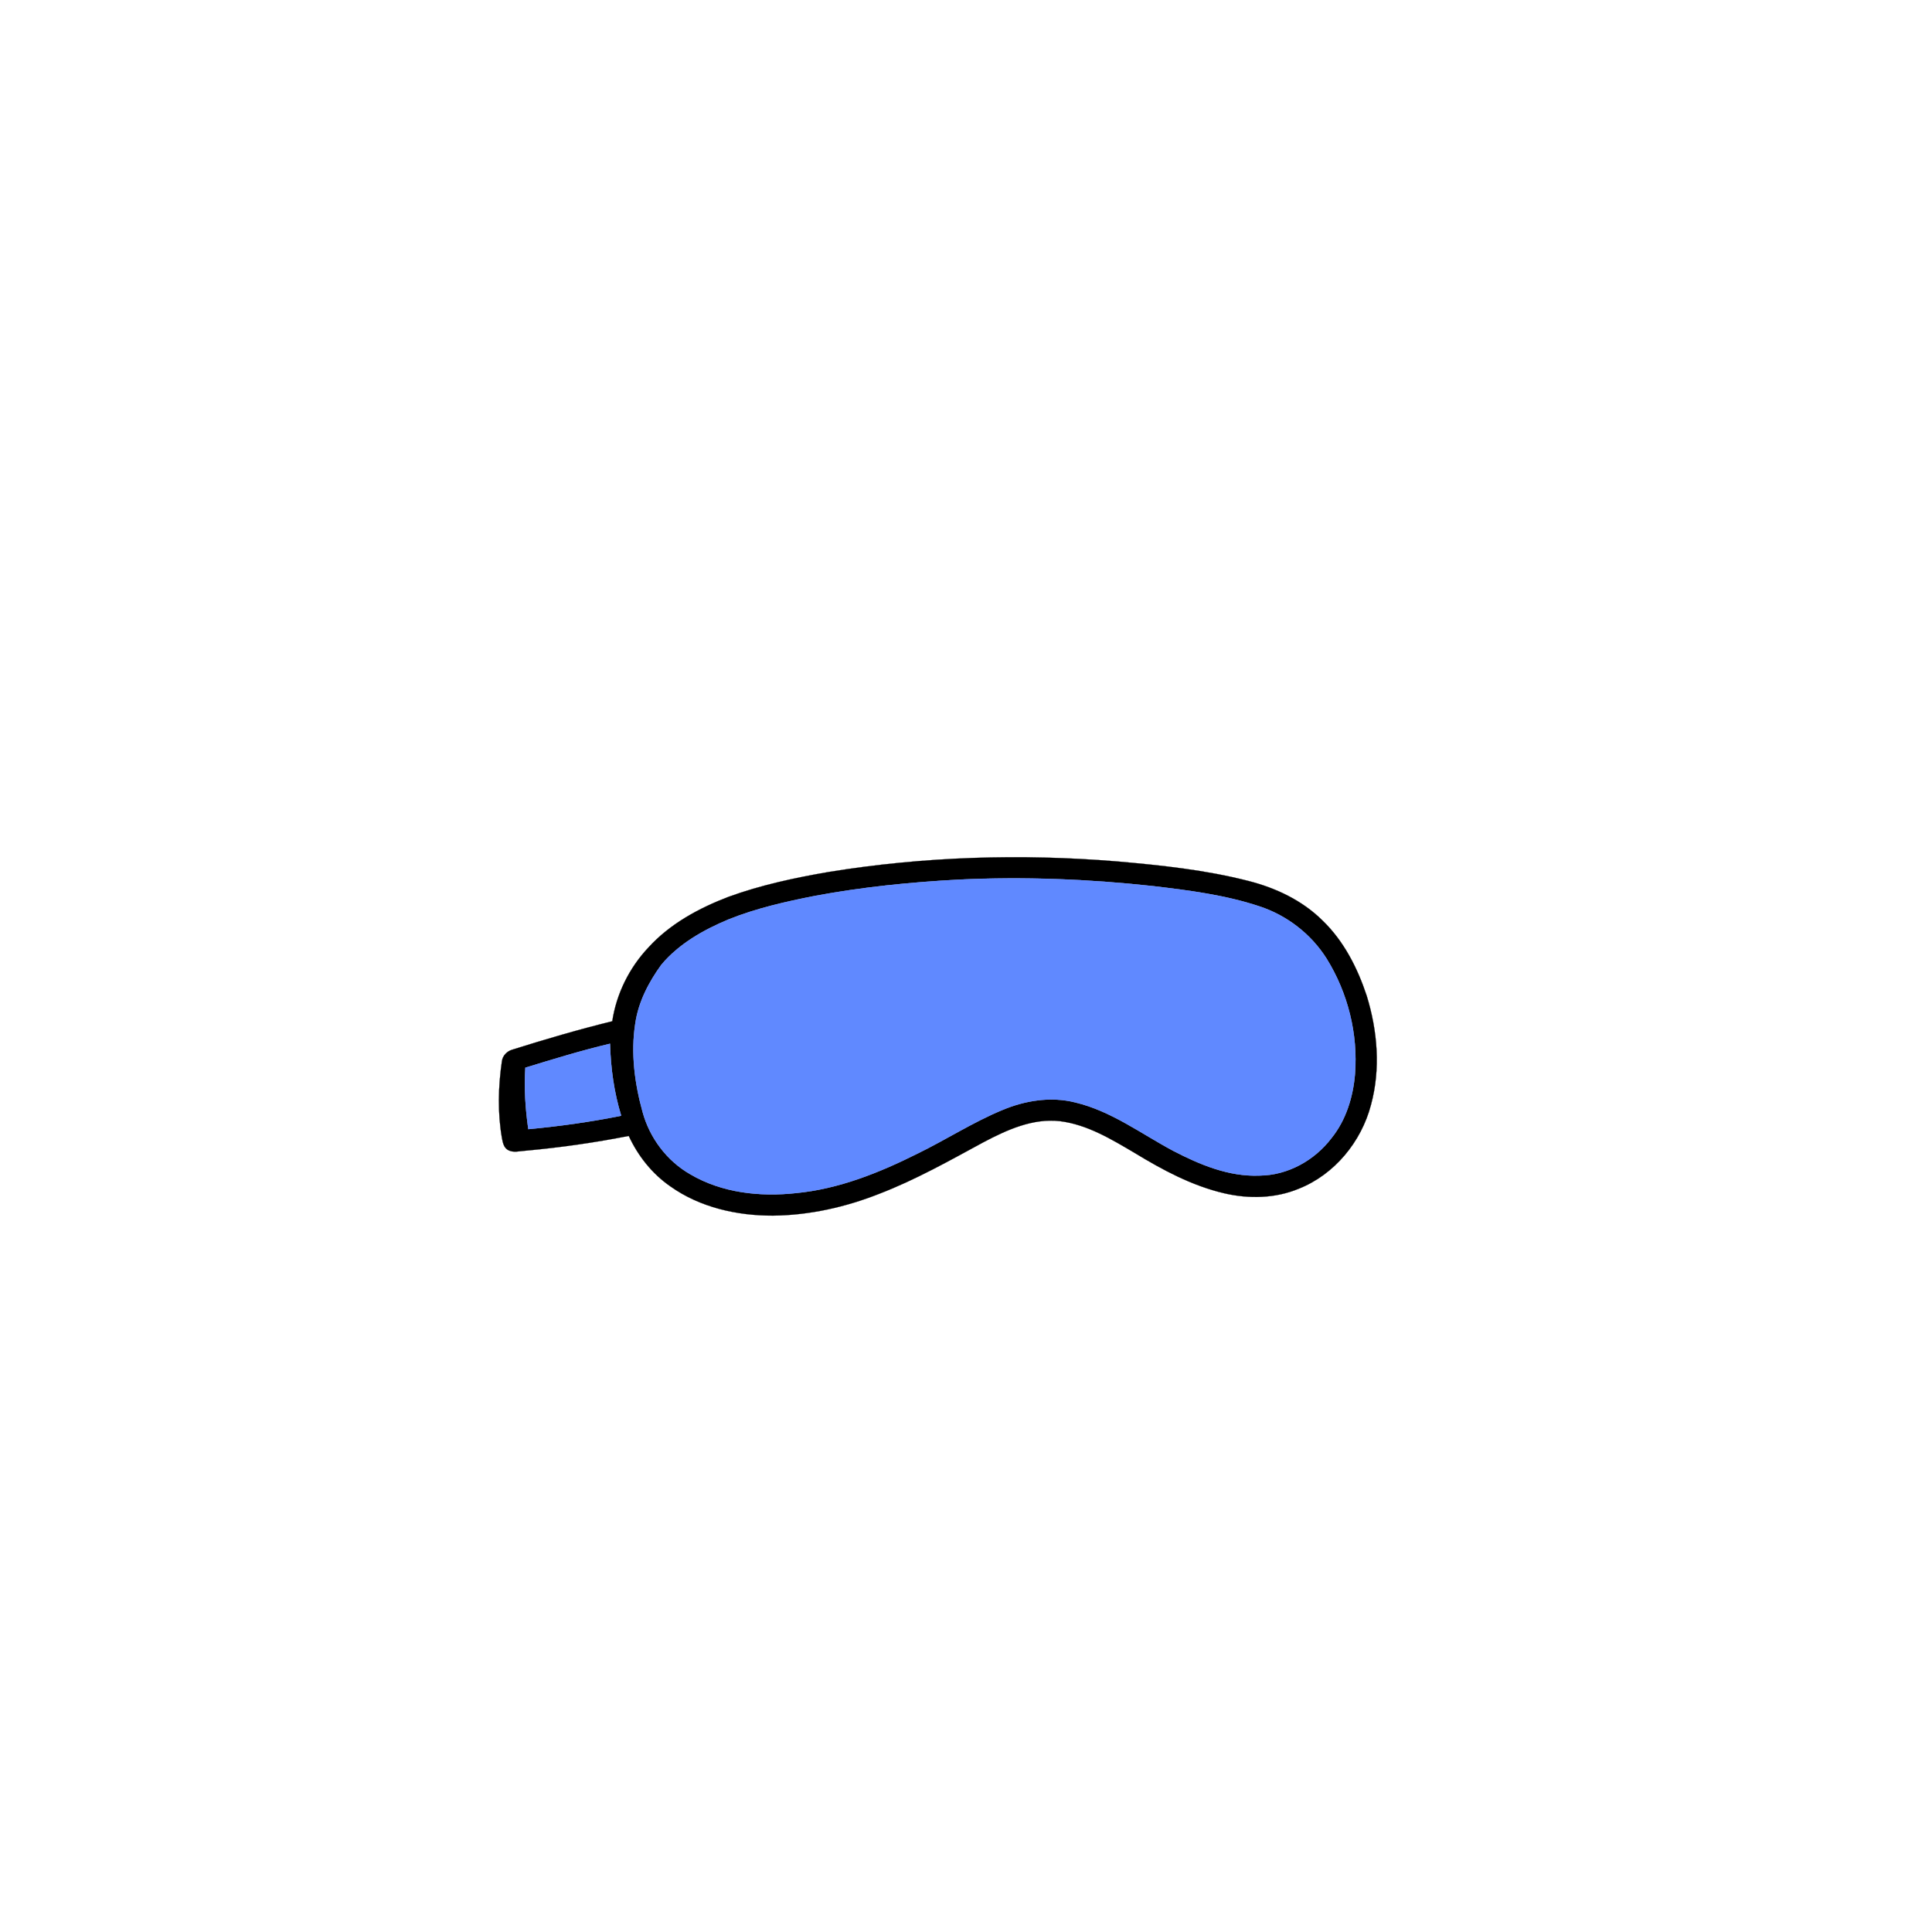 <?xml version="1.0" encoding="UTF-8" ?>
<!DOCTYPE svg PUBLIC "-//W3C//DTD SVG 1.1//EN" "http://www.w3.org/Graphics/SVG/1.1/DTD/svg11.dtd">
<svg width="1000pt" height="1000pt" viewBox="0 0 1000 1000" version="1.1" xmlns="http://www.w3.org/2000/svg">
<path fill="#000000" stroke="#000000" stroke-width="0.094" opacity="1.00" d=" M 429.00 451.32 C 478.22 443.33 528.40 441.80 578.06 445.86 C 600.92 447.87 623.88 450.26 646.15 455.97 C 660.33 459.57 674.05 466.04 684.52 476.44 C 695.54 487.04 702.64 501.01 707.40 515.39 C 713.01 533.56 714.65 553.34 709.62 571.84 C 704.65 590.94 690.76 607.91 672.28 615.26 C 660.07 620.35 646.29 620.61 633.53 617.61 C 616.92 613.71 601.75 605.56 587.29 596.75 C 575.23 589.66 562.80 582.08 548.65 580.31 C 534.57 578.70 521.24 584.80 509.11 591.18 C 491.44 600.76 473.88 610.68 455.08 617.91 C 437.59 624.83 418.91 629.01 400.06 629.20 C 381.46 629.24 362.30 624.97 346.96 614.05 C 337.55 607.54 330.23 598.30 325.44 587.95 C 307.76 591.42 289.91 593.98 271.97 595.60 C 268.95 595.77 265.66 596.83 262.86 595.20 C 260.73 593.95 260.25 591.36 259.82 589.15 C 257.52 576.03 257.87 562.54 259.77 549.40 C 260.12 546.41 262.43 544.06 265.28 543.27 C 282.35 537.90 299.53 532.86 316.91 528.60 C 319.05 514.39 325.69 500.99 335.52 490.53 C 346.71 478.18 361.74 470.06 377.14 464.17 C 393.91 458.07 411.44 454.34 429.00 451.32 M 496.28 455.29 C 471.37 456.62 446.48 459.11 421.94 463.69 C 406.73 466.67 391.50 470.11 377.08 475.90 C 364.14 481.31 351.44 488.47 342.32 499.35 C 335.78 508.36 330.43 518.60 328.83 529.73 C 326.43 545.02 328.50 560.74 332.61 575.55 C 336.26 588.96 345.16 600.85 357.26 607.77 C 373.61 617.44 393.43 619.57 412.03 617.53 C 434.24 615.40 455.22 606.95 475.00 597.04 C 489.66 589.88 503.42 580.95 518.50 574.67 C 530.42 569.61 543.89 567.39 556.59 570.62 C 575.19 575.06 590.67 586.82 607.28 595.68 C 621.07 602.84 636.13 609.14 651.97 608.47 C 666.53 608.34 680.43 600.60 689.15 589.10 C 696.72 579.73 700.34 567.78 701.34 555.92 C 702.95 535.15 697.66 513.94 686.69 496.26 C 678.68 483.50 666.12 473.78 651.82 469.11 C 634.07 463.22 615.41 460.86 596.92 458.66 C 563.52 455.01 529.85 453.69 496.28 455.29 M 271.92 552.64 C 271.24 563.25 271.94 573.93 273.46 584.45 C 289.58 582.94 305.65 580.70 321.53 577.51 C 317.82 565.44 316.08 552.83 315.74 540.23 C 300.96 543.73 286.43 548.19 271.92 552.64 Z" />
<path fill="#6089ff" stroke="#6089ff" stroke-width="0.094" opacity="1.00" d=" M 496.28 455.29 C 529.85 453.69 563.52 455.01 596.92 458.66 C 615.41 460.86 634.07 463.22 651.82 469.11 C 666.12 473.78 678.68 483.50 686.69 496.26 C 697.66 513.94 702.95 535.15 701.34 555.92 C 700.34 567.78 696.72 579.73 689.15 589.10 C 680.43 600.60 666.53 608.34 651.97 608.47 C 636.13 609.14 621.07 602.84 607.28 595.68 C 590.67 586.82 575.19 575.06 556.59 570.62 C 543.89 567.39 530.42 569.61 518.50 574.67 C 503.42 580.95 489.66 589.88 475.00 597.04 C 455.22 606.95 434.24 615.40 412.03 617.53 C 393.43 619.57 373.61 617.44 357.26 607.77 C 345.16 600.85 336.26 588.96 332.61 575.55 C 328.50 560.74 326.43 545.02 328.83 529.73 C 330.43 518.60 335.78 508.36 342.32 499.35 C 351.44 488.47 364.14 481.31 377.08 475.90 C 391.50 470.11 406.73 466.67 421.94 463.69 C 446.48 459.11 471.37 456.62 496.28 455.29 Z" />
<path fill="#6089ff" stroke="#6089ff" stroke-width="0.094" opacity="1.00" d=" M 271.92 552.64 C 286.43 548.19 300.96 543.73 315.74 540.23 C 316.08 552.83 317.82 565.44 321.53 577.51 C 305.65 580.70 289.58 582.94 273.46 584.45 C 271.94 573.93 271.24 563.25 271.92 552.64 Z" />
</svg>
